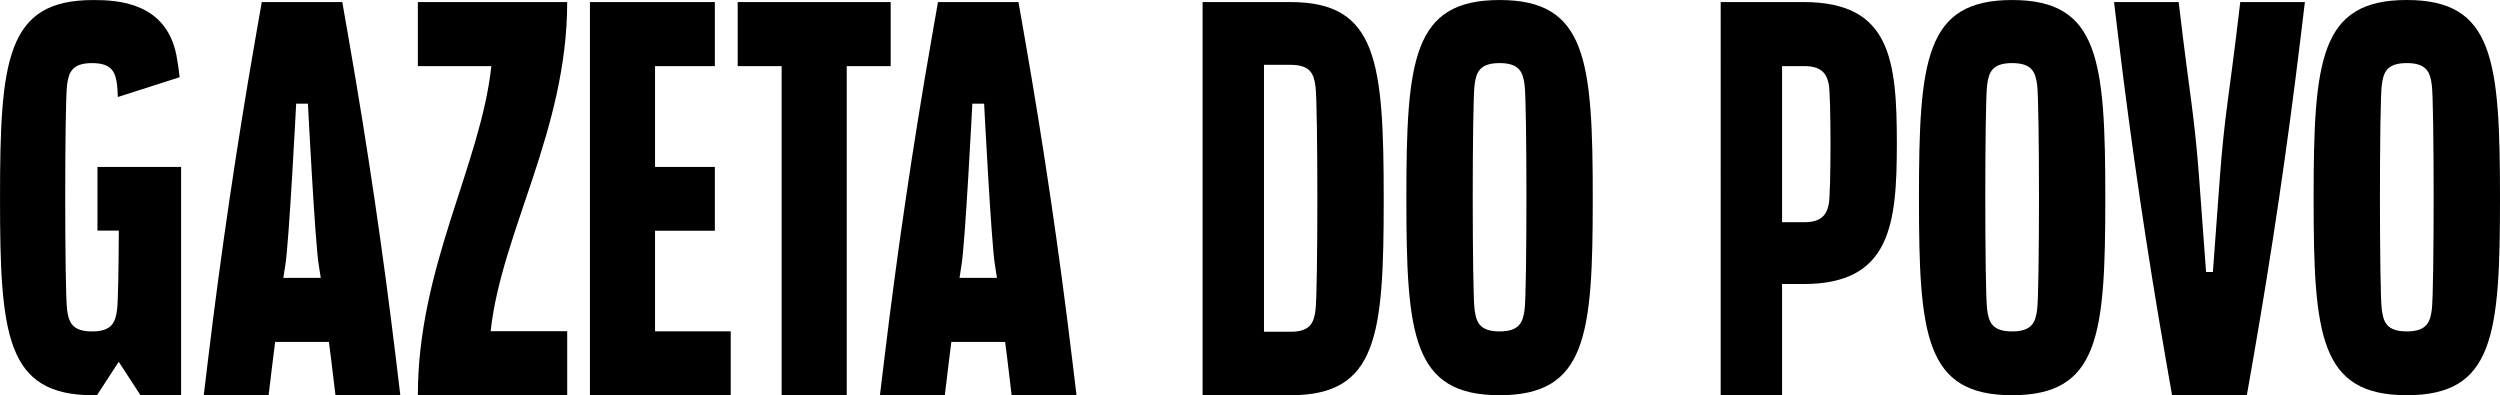 <svg xmlns="http://www.w3.org/2000/svg" width="421.242" height="66.596" viewBox="0 0 421.242 66.596">
  <g id="Logo_Gazeta" data-name="Logo Gazeta" transform="translate(-1517.61 29.954)">
    <path id="Caminho_173" data-name="Caminho 173" d="M1574.13-19.069v-10.8H1548.35v10.8h7.406V36.378h10.969V-19.069Z" transform="translate(93.558 0.263)"/>
    <path id="Caminho_174" data-name="Caminho 174" d="M1553.162,8.658h10.08V-2.09h-10.08V-19.069h10.08v-10.8h-21.049V36.378l23.723-.023V25.607h-12.753Z" transform="translate(74.819 0.263)"/>
    <path id="Caminho_175" data-name="Caminho 175" d="M1560.186-29.868h-25.164v10.8h12.386c-1.819,16.688-12.386,33.861-12.386,55.45h25.164V25.586h-12.9C1549.1,8.894,1560.186-8.275,1560.186-29.868Z" transform="translate(52.995 0.262)"/>
    <path id="Caminho_176" data-name="Caminho 176" d="M1550.577-23.378l-1.132-6.49h-13.567l-1.132,6.49q-4.646,26.658-7.894,53.534l-.752,6.223h10.93l.752-6.223c.109-.922.238-1.84.352-2.758h9.058c.113.918.242,1.836.352,2.758l.752,6.223h10.926l-.749-6.223Q1555.229,3.292,1550.577-23.378ZM1539.509,16.6c.081-.6.2-1.355.336-2.143.626-3.7,1.828-27.206,1.828-27.206h1.981s1.2,23.5,1.827,27.206c.134.789.255,1.541.336,2.143Z" transform="translate(25.84 0.262)"/>
    <path id="Caminho_177" data-name="Caminho 177" d="M1578.753-23.378l-1.132-6.49h-13.567l-1.132,6.49q-4.653,26.658-7.893,53.534l-.752,6.223h10.93l.752-6.223c.109-.922.234-1.84.348-2.758h9.062c.113.918.238,1.836.352,2.758l.748,6.223h10.93l-.752-6.223Q1583.408,3.292,1578.753-23.378ZM1567.686,16.6c.081-.6.2-1.355.332-2.143.631-3.7,1.827-27.206,1.827-27.206h1.986s1.2,23.5,1.827,27.206c.134.789.251,1.541.332,2.143Z" transform="translate(111.601 0.262)"/>
    <path id="Caminho_178" data-name="Caminho 178" d="M1534.032,8.9h3.6c-.032,6.49-.129,12.038-.291,13.267-.267,2.087-.78,3.72-4.217,3.72s-3.947-1.634-4.218-3.72c-.408-3.15-.408-34.618,0-37.772.271-2.082.78-3.72,4.218-3.72s3.95,1.638,4.217,3.72c.044.344.085,1.043.122,1.994l10.416-3.34c-.166-1.419-.344-2.657-.526-3.615-1.734-9.042-10-9.385-14.039-9.385-14.643,0-15.7,10.048-15.7,33.489,0,23.053,1.059,33.1,15.7,33.1h.639L1537.614,31l3.664,5.633h6.846V-1.83h-14.092Z" transform="translate(0 0.003)"/>
    <path id="Caminho_179" data-name="Caminho 179" d="M1591.919-29.953c-14.646,0-15.706,10.048-15.706,33.489,0,23.053,1.06,33.1,15.706,33.1s15.7-10.048,15.7-33.1C1607.62-19.9,1606.561-29.953,1591.919-29.953Zm4.218,52.118c-.271,2.087-.785,3.72-4.218,3.72s-3.951-1.634-4.218-3.72c-.408-3.15-.408-34.622,0-37.772.267-2.087.78-3.72,4.218-3.72s3.947,1.634,4.218,3.72C1596.545-12.456,1596.545,19.015,1596.137,22.165Z" transform="translate(178.366 0.003)"/>
    <path id="Caminho_180" data-name="Caminho 180" d="M1582.534-29.868h-14.812V36.379h14.812c14.646,0,15.706-10,15.706-32.927C1598.24-19.868,1597.18-29.868,1582.534-29.868Zm4.217,51.852c-.267,2.074-.78,3.7-4.217,3.7h-4.468V-19.294h4.468c3.437,0,3.951,1.626,4.217,3.7C1587.16-12.456,1587.16,18.846,1586.751,21.984Z" transform="translate(152.522 0.262)"/>
    <path id="Caminho_181" data-name="Caminho 181" d="M1626.216-23.641c-.283,2.333-.861,6.712-1.351,10.376Q1624.022-7,1623.559-.689l-1.205,16.3h-1.148L1620-.685q-.467-6.314-1.306-12.584c-.49-3.664-1.068-8.039-1.351-10.372l-.752-6.227H1605.7l.751,6.227q3.245,26.882,7.9,53.57l1.124,6.45h12.6l1.128-6.458q4.652-26.67,7.9-53.554l.751-6.235h-10.889Z" transform="translate(268.12 0.262)"/>
    <path id="Caminho_182" data-name="Caminho 182" d="M1629.719-29.954c-14.642,0-15.7,10.052-15.7,33.493,0,23.053,1.06,33.1,15.7,33.1s15.706-10.048,15.706-33.1C1645.425-19.9,1644.365-29.954,1629.719-29.954Zm4.221,52.122c-.271,2.087-.784,3.72-4.221,3.72s-3.947-1.634-4.217-3.72c-.409-3.154-.409-34.622,0-37.772.271-2.087.784-3.72,4.217-3.72s3.95,1.634,4.221,3.72C1634.345-12.453,1634.345,19.014,1633.94,22.168Z" transform="translate(293.427 0)"/>
    <path id="Caminho_183" data-name="Caminho 183" d="M1613.273-29.953c-14.646,0-15.7,10.048-15.7,33.489,0,23.053,1.056,33.1,15.7,33.1s15.7-10.048,15.7-33.1C1628.975-19.9,1627.92-29.957,1613.273-29.953Zm4.218,52.118c-.271,2.087-.78,3.72-4.218,3.72s-3.946-1.634-4.217-3.72c-.408-3.154-.408-34.622,0-37.772.271-2.087.78-3.72,4.217-3.72s3.947,1.634,4.218,3.72C1617.9-12.456,1617.9,19.011,1617.491,22.165Z" transform="translate(243.375 0.003)"/>
    <path id="Caminho_184" data-name="Caminho 184" d="M1603.293-29.868h-13.982V36.379h10.343V17.641h3.639c14.646,0,15.7-10.048,15.7-23.615C1618.995-20.163,1617.939-29.868,1603.293-29.868Zm4.229,34.031c-.258,1.213-.751,3.061-4.043,3.061h-3.825v-26.3h3.825c3.292,0,3.785,1.848,4.043,3.061C1607.911-14.179,1607.911,2.331,1607.522,4.163Z" transform="translate(218.229 0.262)"/>
  </g>
</svg>
